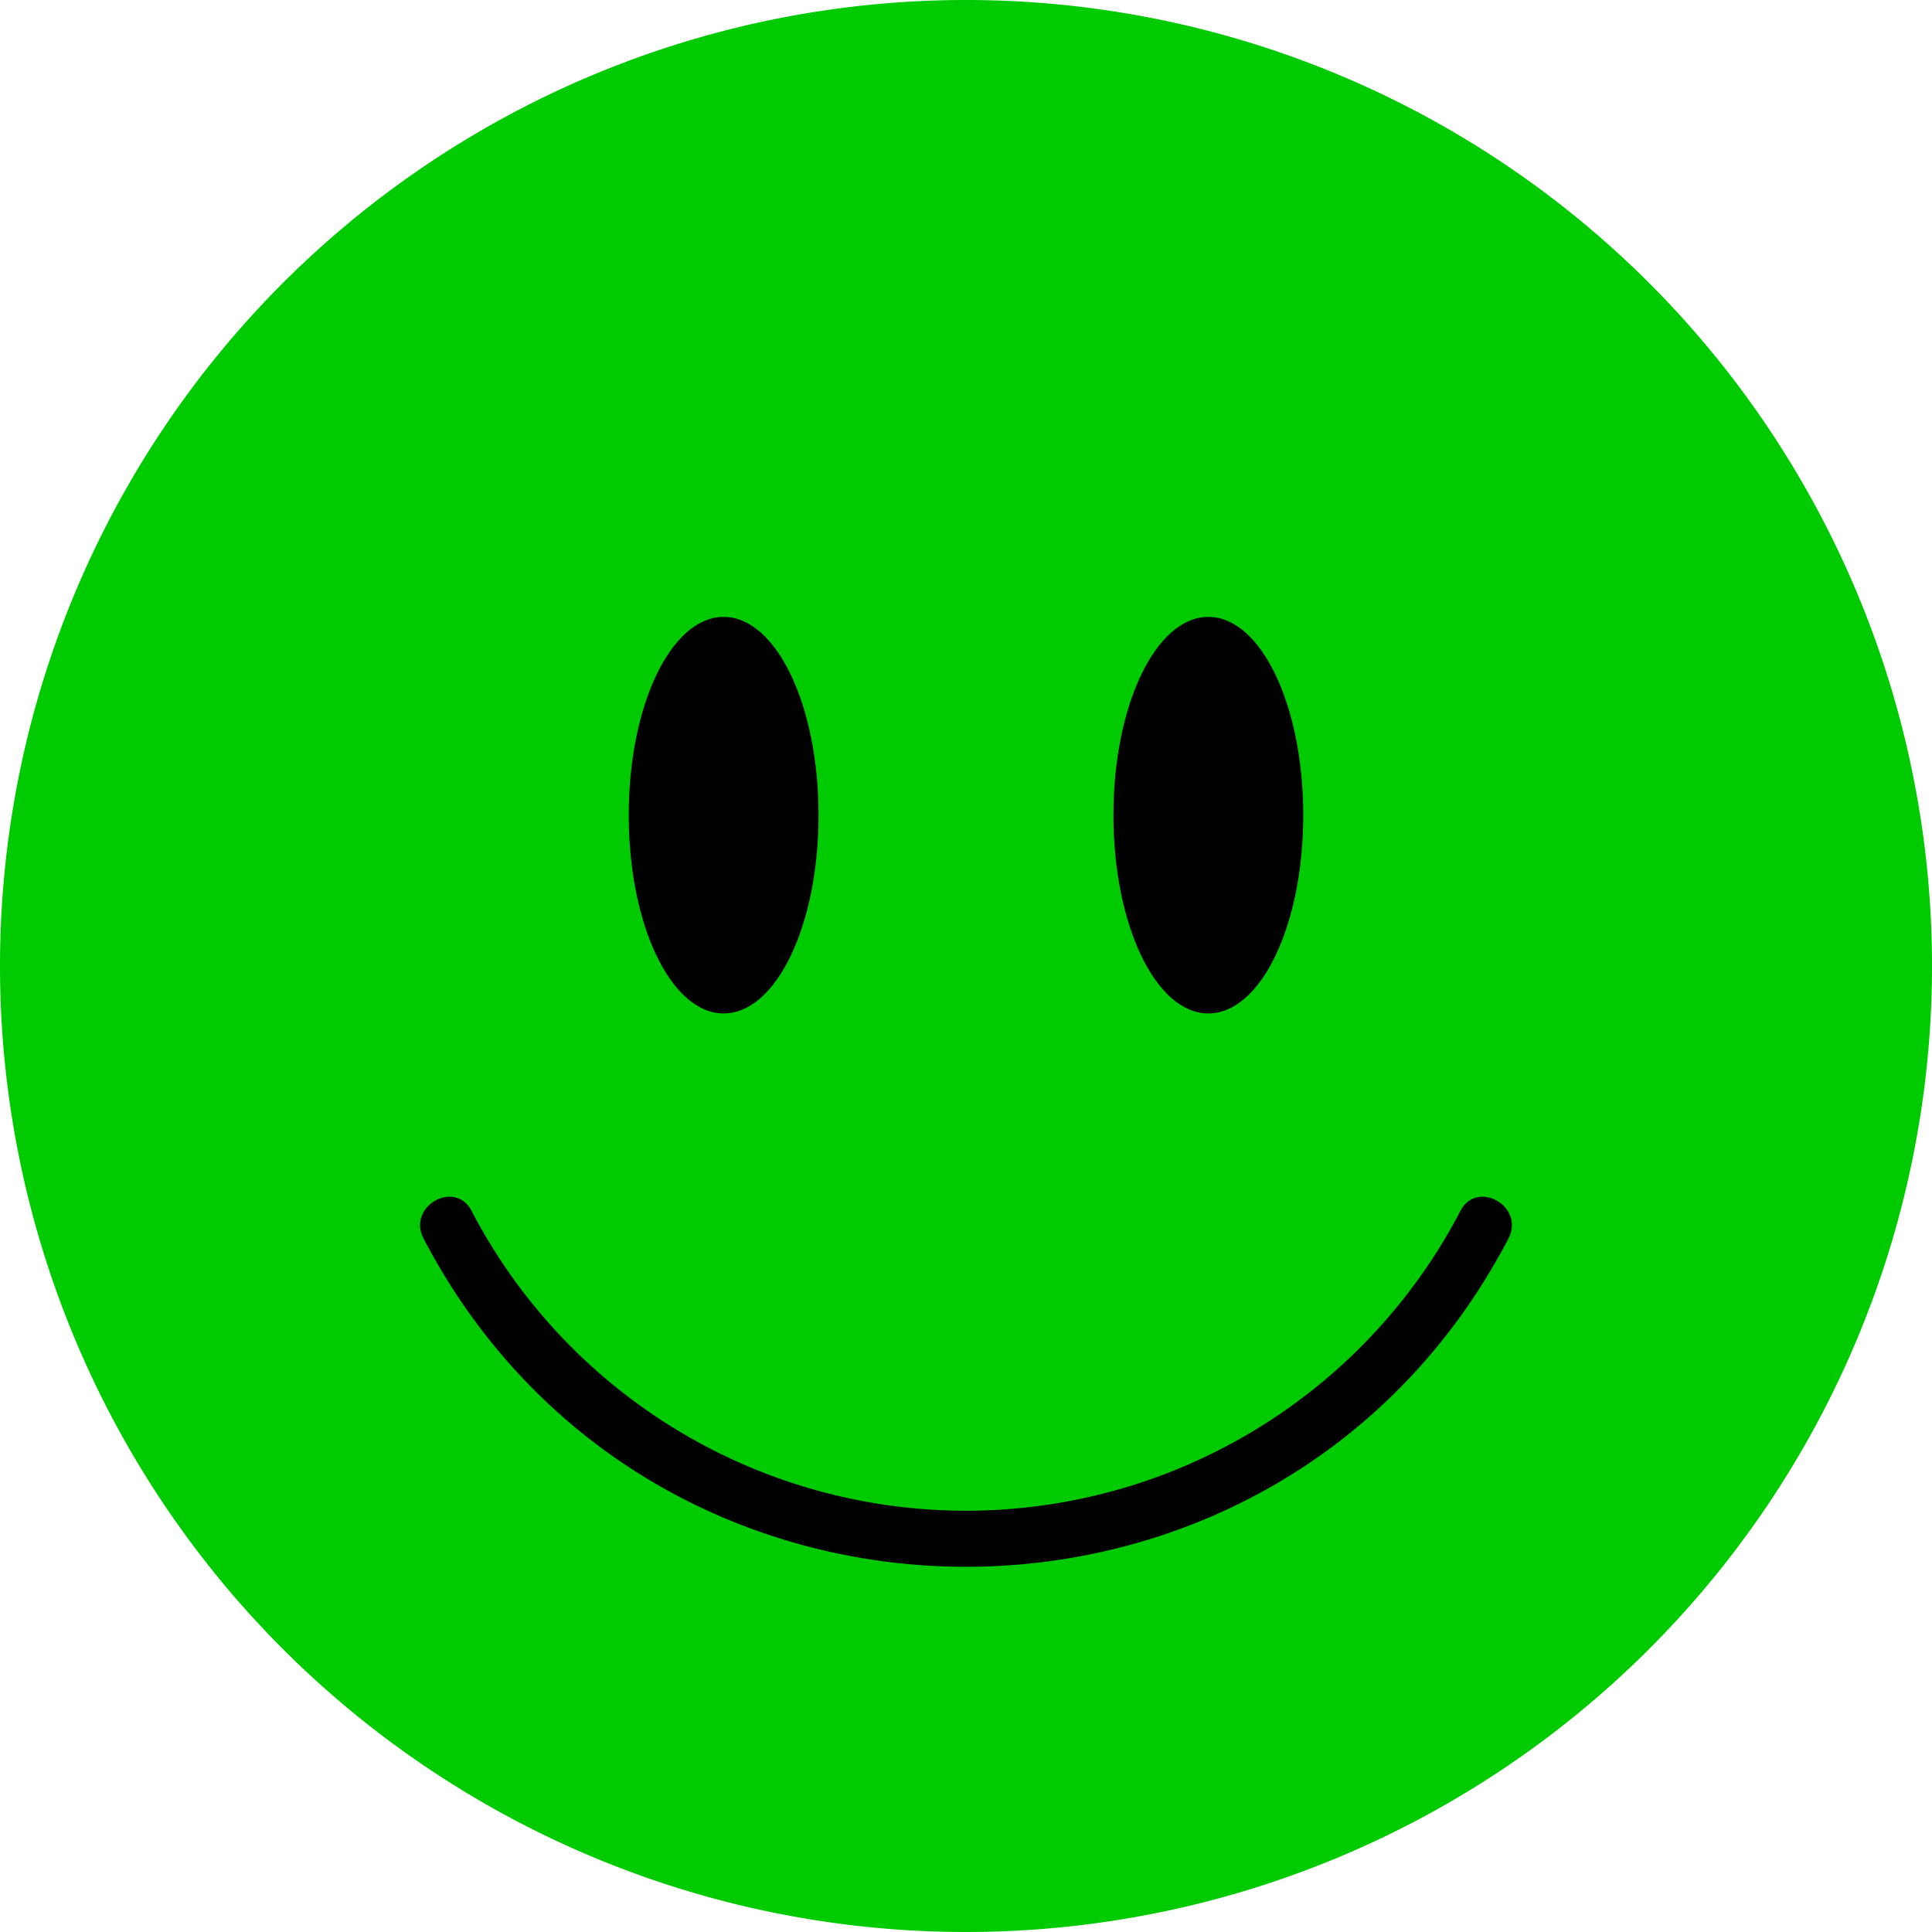 <svg xmlns="http://www.w3.org/2000/svg" viewBox="0 0 114 114"><defs><style>.cls-1{fill:#00cb00;}</style></defs><g id="Layer_2" data-name="Layer 2"><g id="Layer_1-2" data-name="Layer 1"><path class="cls-1" d="M114,57A57,57,0,1,1,57,0,57,57,0,0,1,114,57Z"/><path d="M25,73.1c13.5,25.8,50.5,25.8,64,0,1-1.9-1.8-3.5-2.8-1.7a32.9,32.9,0,0,1-58.4,0c-1-1.8-3.8-.2-2.8,1.7Z"/><path d="M48.3,48.1c0,6.5-2.5,11.7-5.6,11.7s-5.6-5.2-5.6-11.7,2.5-11.7,5.6-11.7S48.3,41.6,48.3,48.1Z"/><path d="M76.9,48.1c0,6.5-2.5,11.7-5.6,11.7s-5.6-5.2-5.6-11.7,2.5-11.7,5.6-11.7S76.9,41.6,76.9,48.1Z"/></g></g></svg>